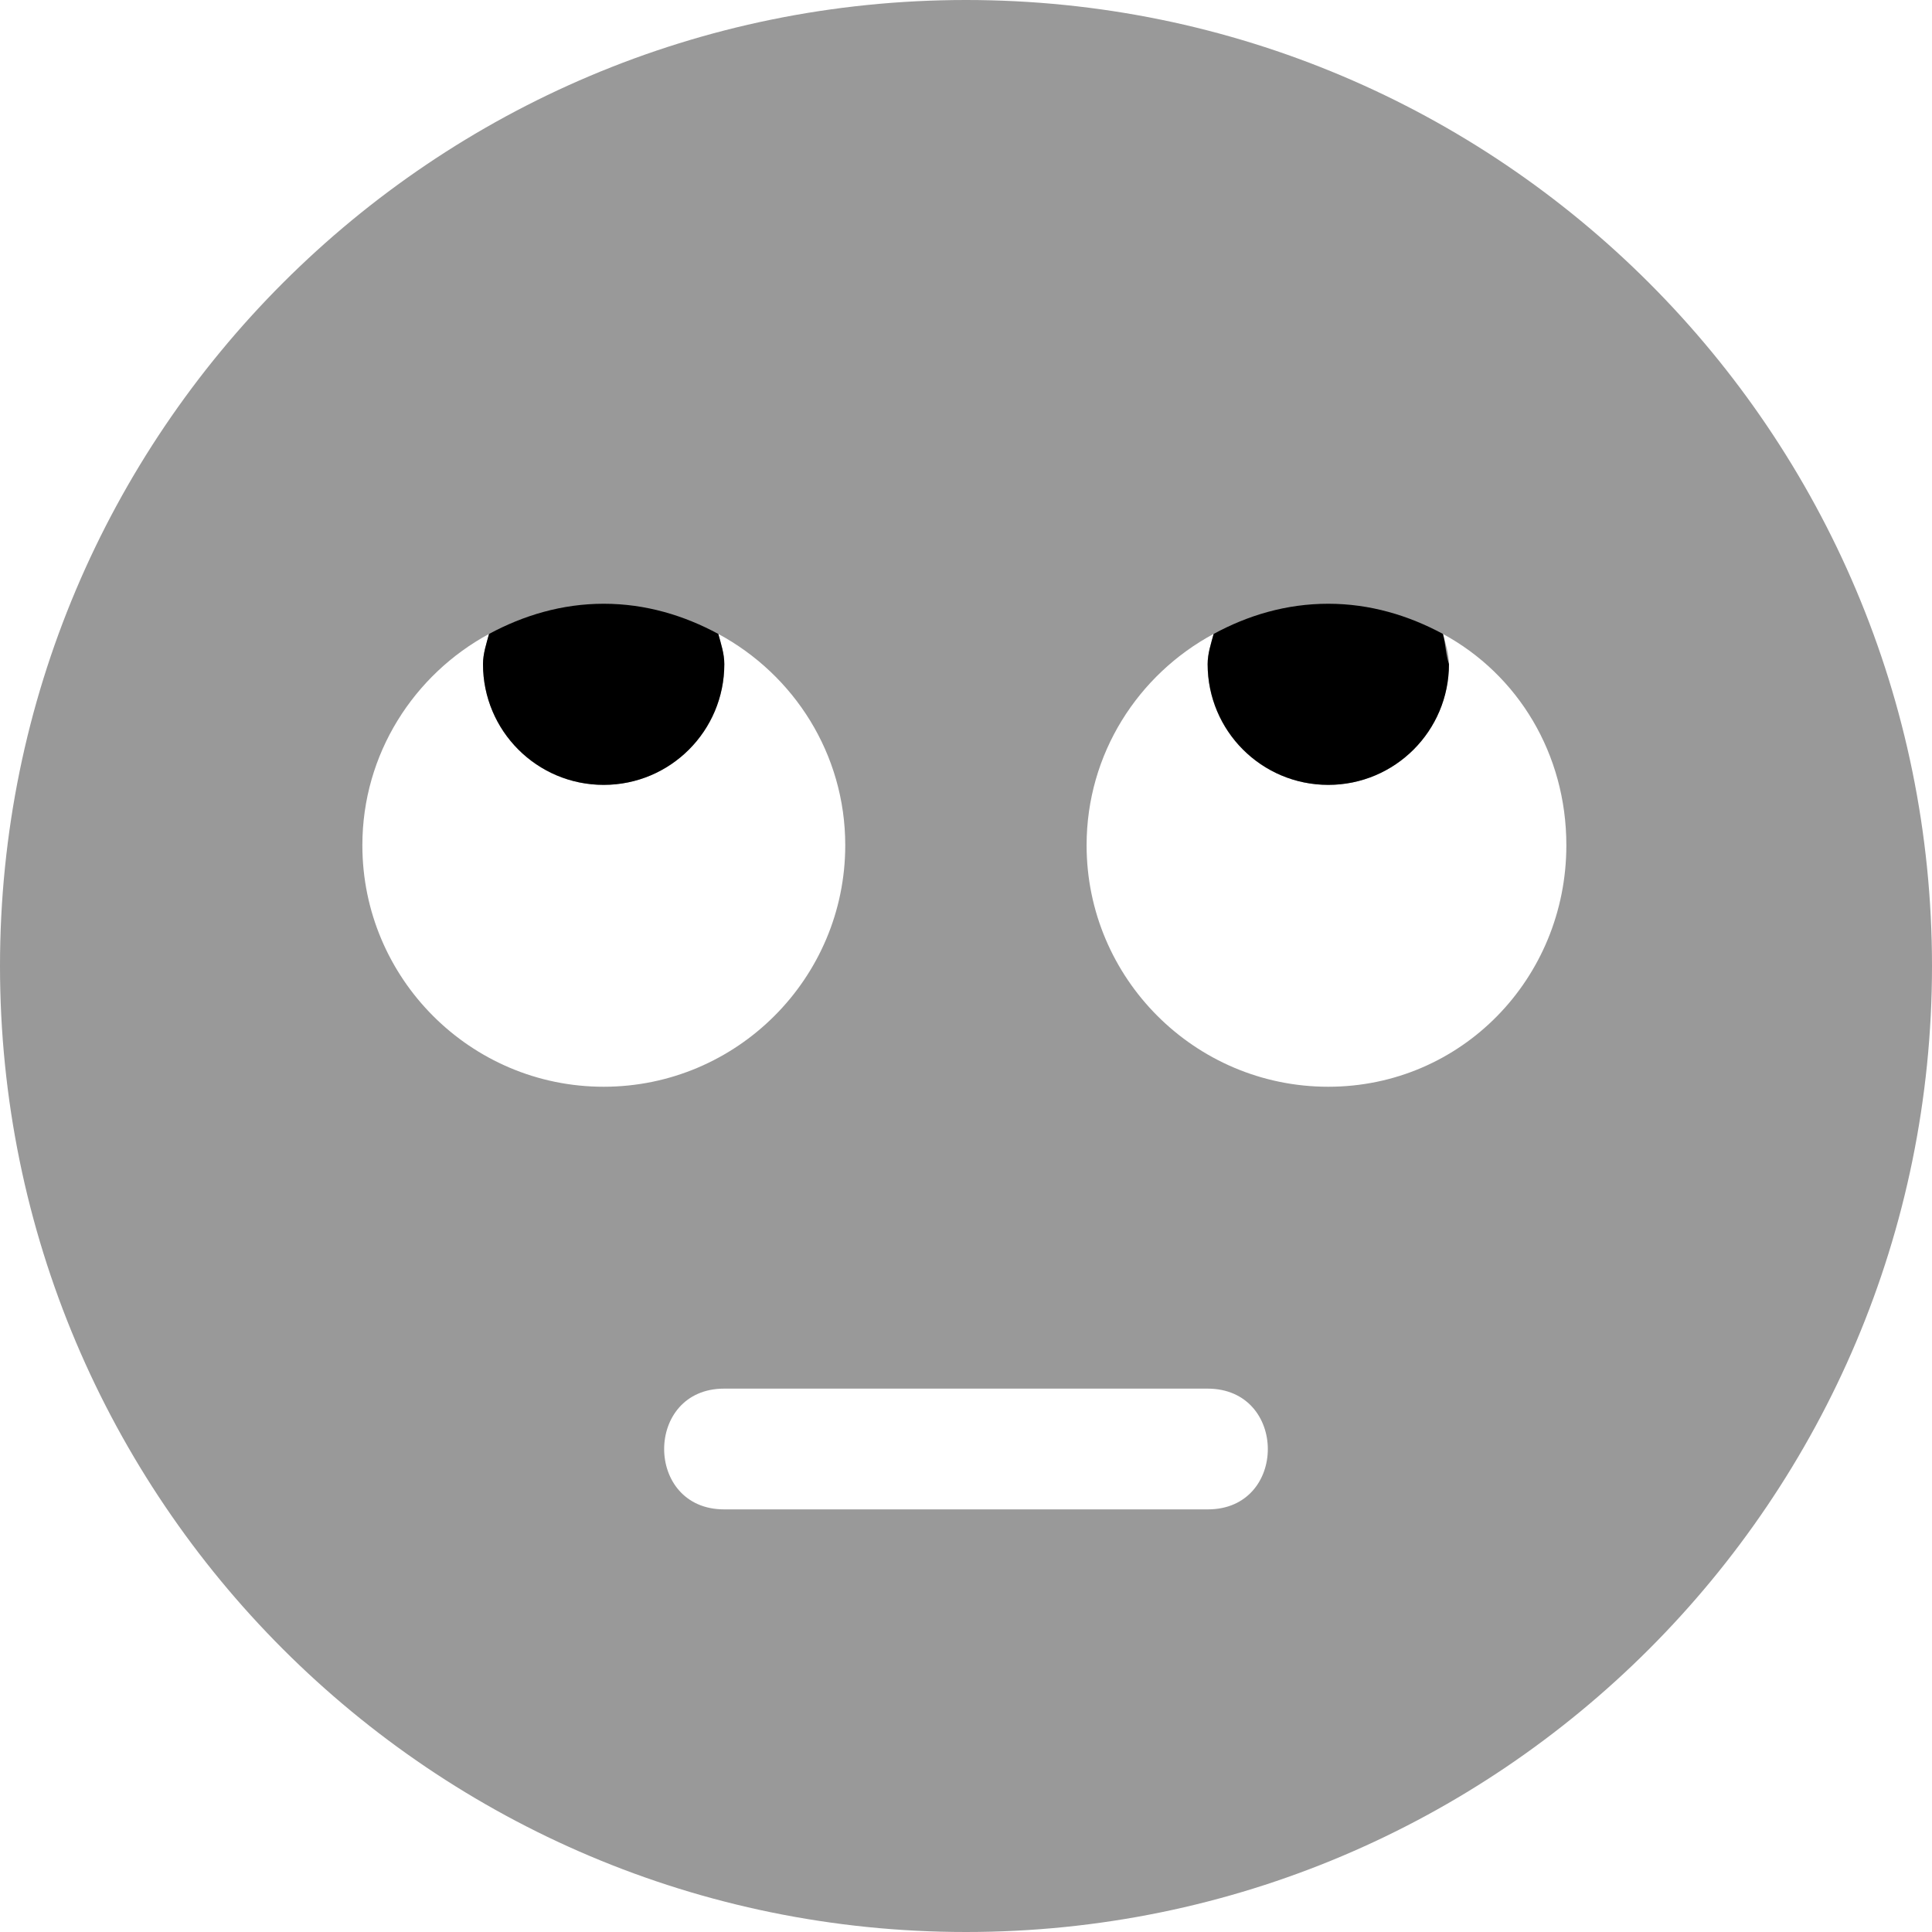 <svg xmlns="http://www.w3.org/2000/svg" viewBox="0 0 512 512"><!--! Font Awesome Pro 6.0.0-alpha3 by @fontawesome - https://fontawesome.com License - https://fontawesome.com/license (Commercial License) --><defs><style>.fa-secondary{opacity:.4}</style></defs><path class="fa-primary" d="M382.4 168C373.3 163.1 363.1 160 352 160s-21.3 3.062-30.37 8c-.693 2.617-1.588 5.164-1.588 8c0 17.67 14.3 32 31.97 32s31.98-14.33 31.98-32C383.1 173.2 383.1 170.6 382.4 168zM160 160C148.9 160 138.7 163.1 129.6 168C128.9 170.6 128 173.2 128 176c0 17.67 14.31 32 31.98 32s31.97-14.33 31.97-32c0-2.836-.894-5.383-1.588-8C181.3 163.1 171.1 160 160 160z"/><path class="fa-secondary" d="M256 0C114.6 0 0 114.6 0 256s114.6 256 256 256s256-114.6 256-256S397.4 0 256 0zM96.03 224c0-24.25 13.7-45.25 33.56-56C128.9 170.6 128 173.3 128 176c0 17.75 14.3 32 31.98 32s31.97-14.25 31.97-32c0-2.75-.861-5.375-1.588-8C210.4 178.8 224 199.8 224 224c0 35.25-28.68 64-64.04 64C124.7 288 96.03 259.3 96.03 224zM320.1 400H191.9c-21.19 0-21.19-32 0-32h128.1C341.3 368 341.3 400 320.1 400zM352 288c-35.36 0-64.04-28.75-64.04-64c0-24.25 13.67-45.25 33.65-56c-.727 2.625-1.588 5.25-1.588 8c0 17.75 14.29 32 31.97 32s31.98-14.25 31.98-32c0-2.75-.861-5.375-1.588-8C402.3 178.8 415.1 199.8 415.1 224C415.1 259.3 387.3 288 352 288z"/></svg>